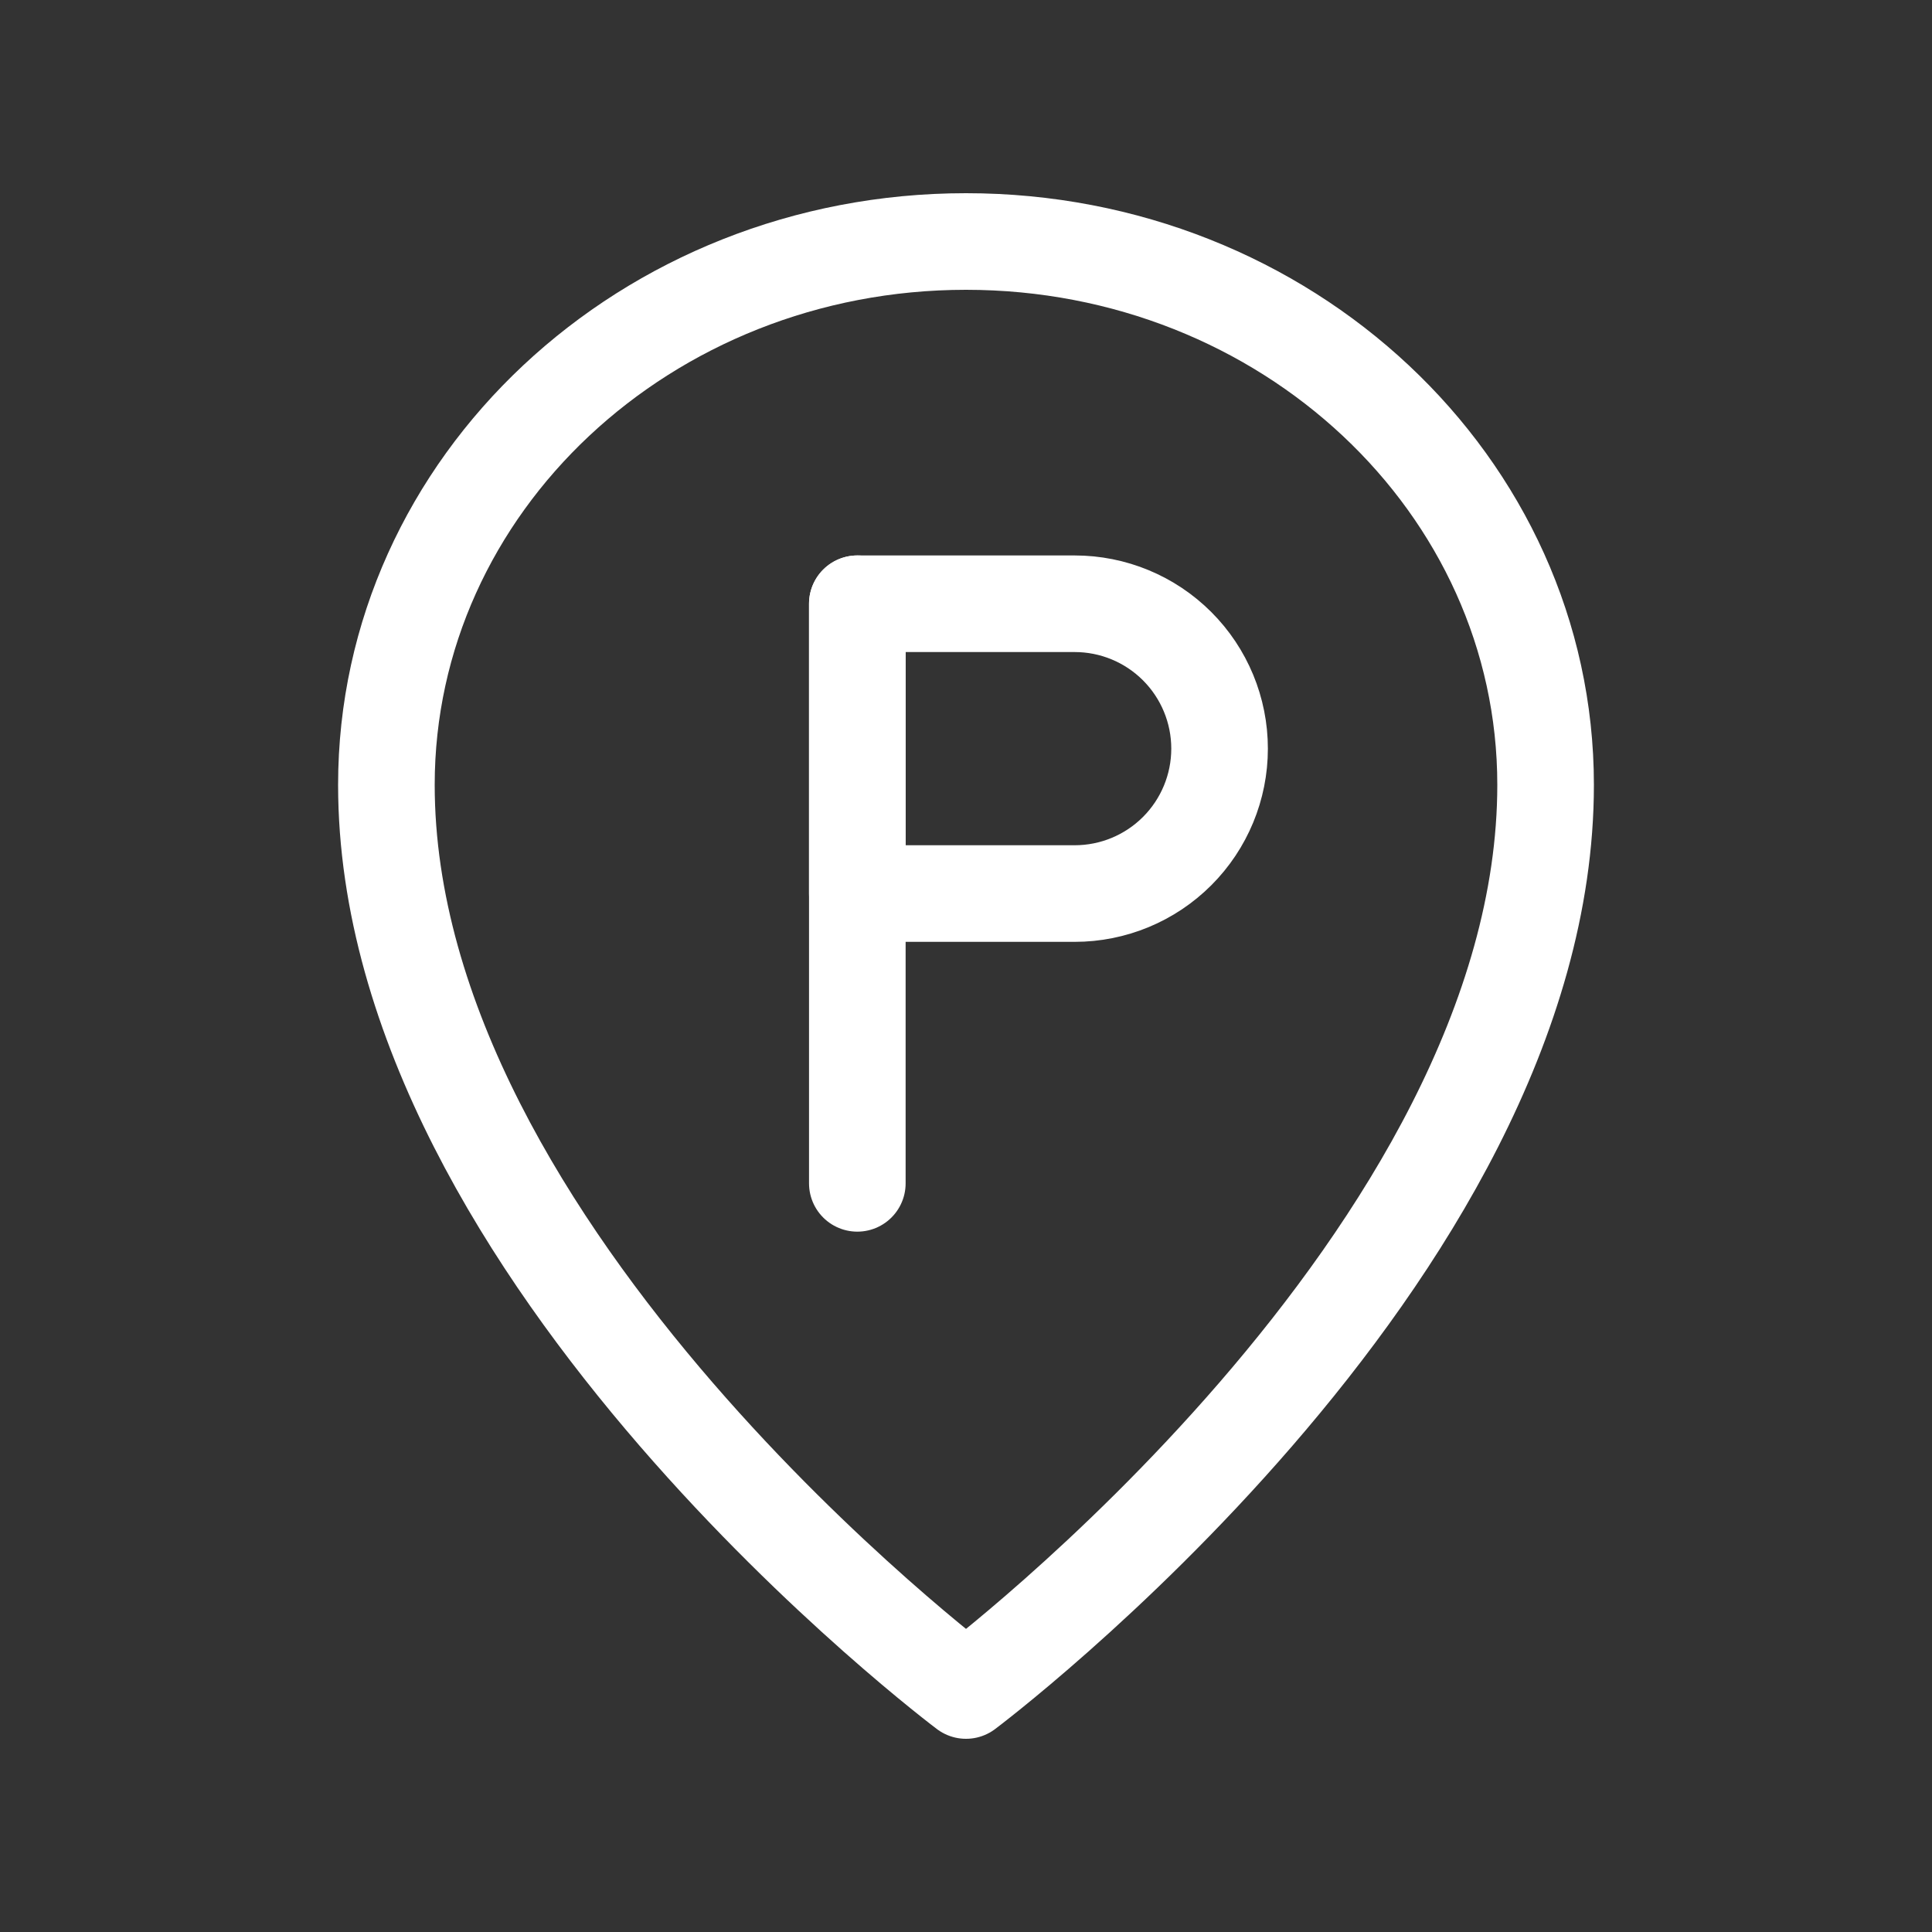 <svg width="60" height="60" viewBox="0 0 60 60" fill="none" xmlns="http://www.w3.org/2000/svg">
<rect x="0" y="0" width="60" height="60" fill="#333333" stroke="none"/>
<path d="M30 52.5C30 52.5 48 39 48 24.375C48 15.056 39.942 7.5 30 7.5C20.058 7.5 12 15.056 12 24.375C12 39 30 52.5 30 52.5Z" stroke="white" stroke-width="3" stroke-linejoin="round"/>
<path d="M26.625 18.75V36.75" stroke="white" stroke-width="3" stroke-linecap="round" stroke-linejoin="round"/>
<path d="M26.625 18.75H33.375C34.569 18.75 35.713 19.224 36.557 20.068C37.401 20.912 37.875 22.056 37.875 23.25C37.875 24.444 37.401 25.588 36.557 26.432C35.713 27.276 34.569 27.75 33.375 27.75H26.625V18.75Z" stroke="white" stroke-width="3" stroke-linejoin="round"/>
</svg>
